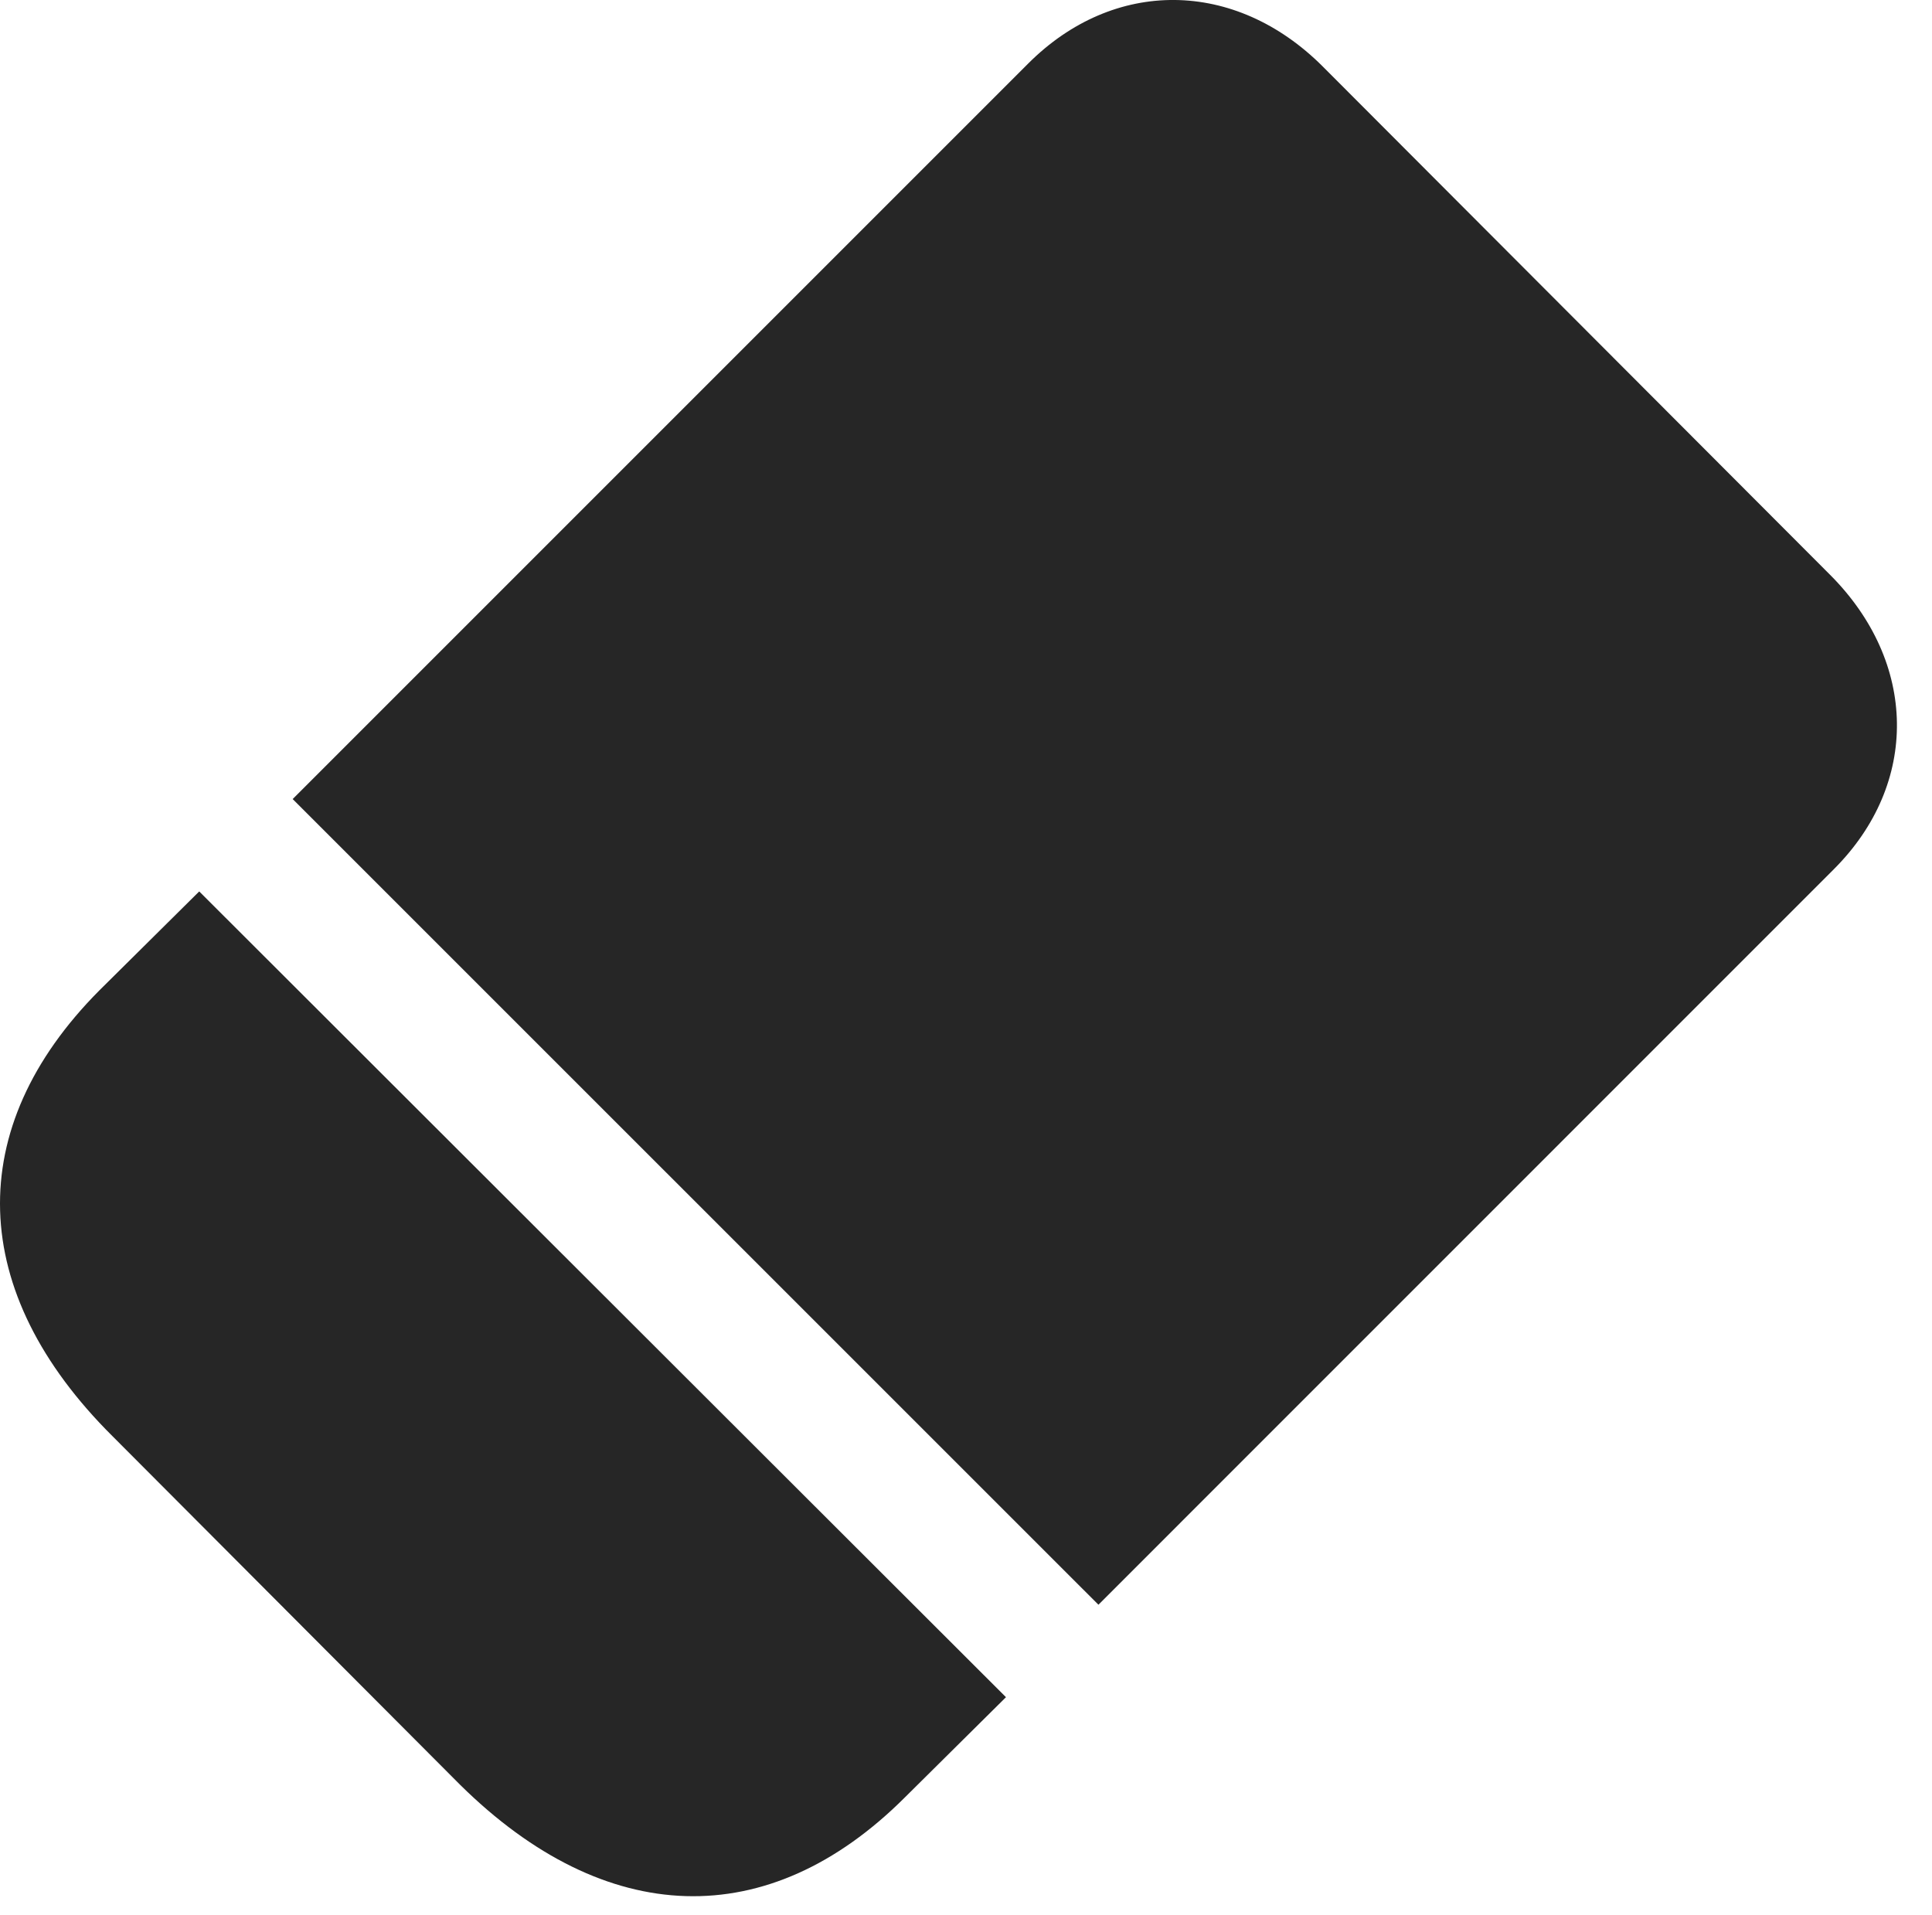 <svg version="1.1" xmlns="http://www.w3.org/2000/svg" xmlns:xlink="http://www.w3.org/1999/xlink" viewBox="0 0 19.599 19.424">
 <g>
  <rect height="19.424" opacity="0" width="19.599" x="0" y="0"></rect>
  <path d="M2.969 8.106L11.143 16.279L18.603 8.818C19.473 7.949 19.453 6.719 18.564 5.83L13.418 0.674C12.529-0.215 11.299-0.225 10.43 0.645ZM1.142 14.57L4.668 18.106C6.142 19.561 7.793 19.619 9.18 18.233L10.205 17.217L2.021 9.043L1.006 10.049C-0.381 11.445-0.332 13.106 1.142 14.57Z" fill="black" fill-opacity="0.85"></path>
 </g>
</svg>
